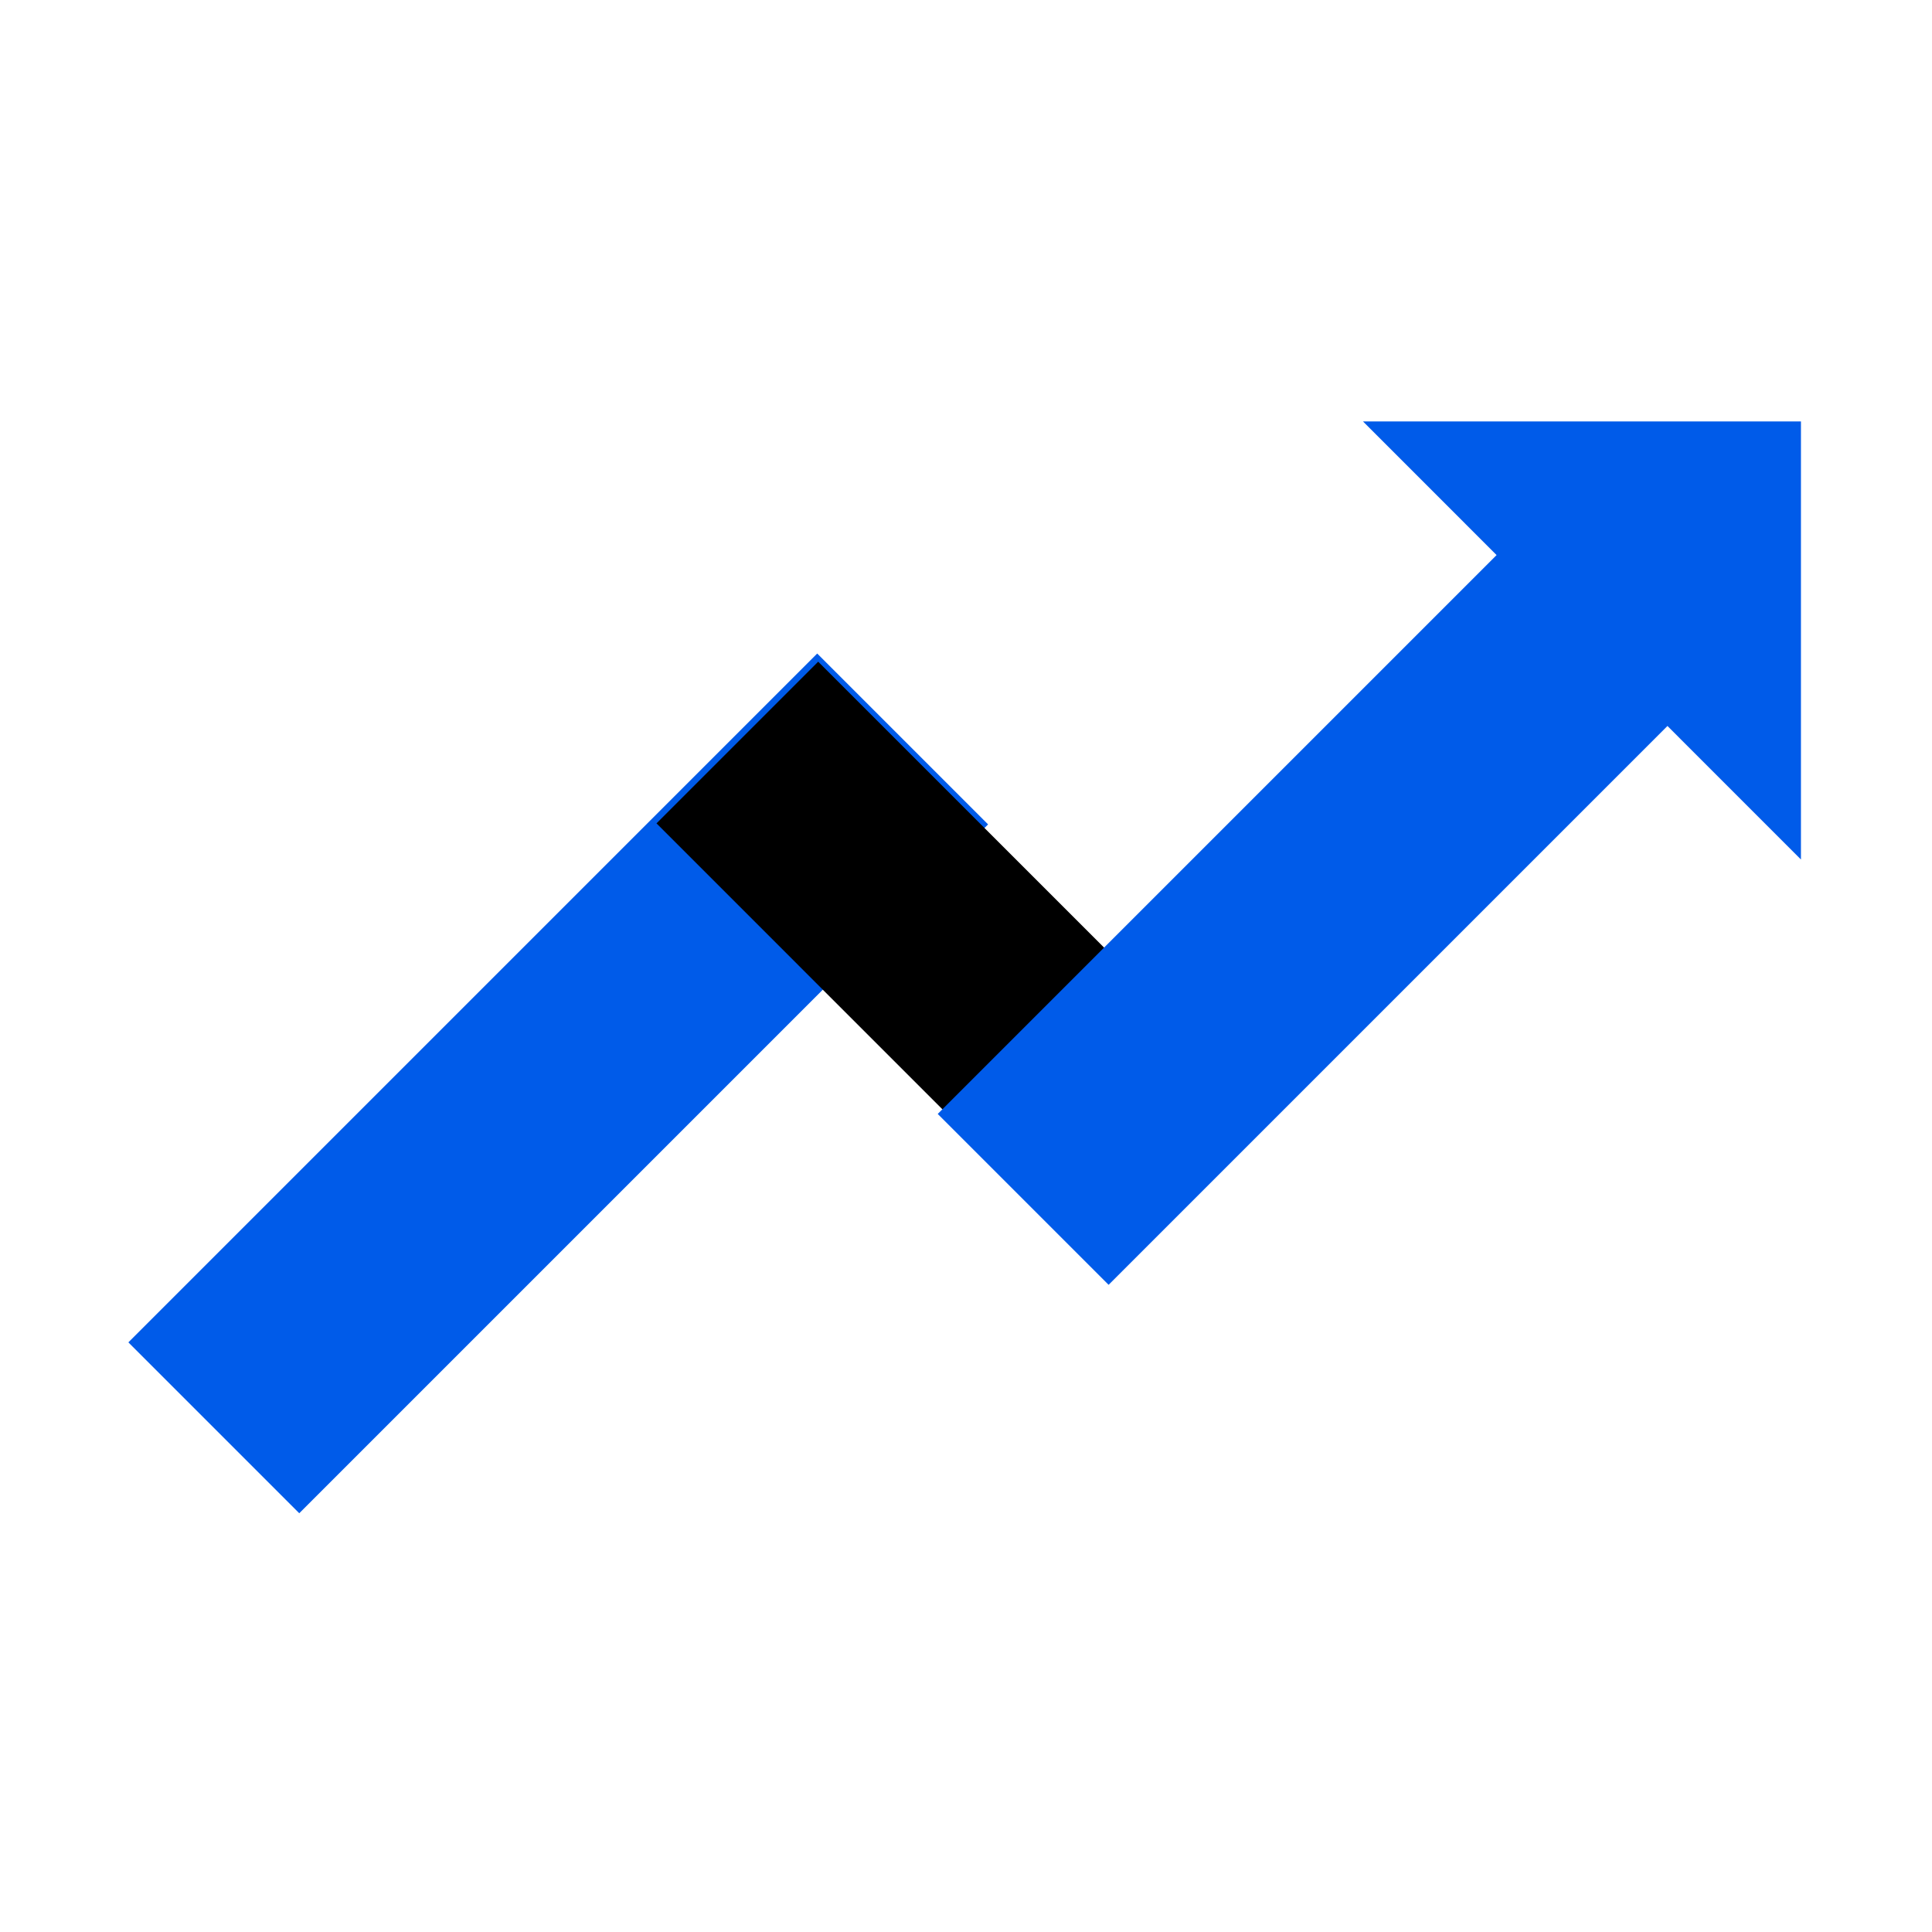 <svg xmlns="http://www.w3.org/2000/svg" width="156" height="156" viewBox="0 0 156 156" fill="none"><path d="M79.041 66.567L65.986 53.512L11.108 108.39L24.163 121.445L79.041 66.567Z" fill="#005BE9" stroke="#005BE9" stroke-width="1.05" stroke-miterlimit="10"></path><path d="M85.136 98.611L98.191 85.556L66.064 53.428L53.009 66.483L85.136 98.611Z" fill="black"></path><path d="M140.709 51.807L127.654 38.752L76.46 89.946L89.515 103.001L140.709 51.807Z" fill="#005BE9" stroke="#005BE9" stroke-width="1.05" stroke-miterlimit="10"></path><path d="M144.893 34.554H111.322L144.893 68.133V34.554Z" fill="#005BE9" stroke="#005BE9" stroke-width="1.05" stroke-miterlimit="10"></path></svg>